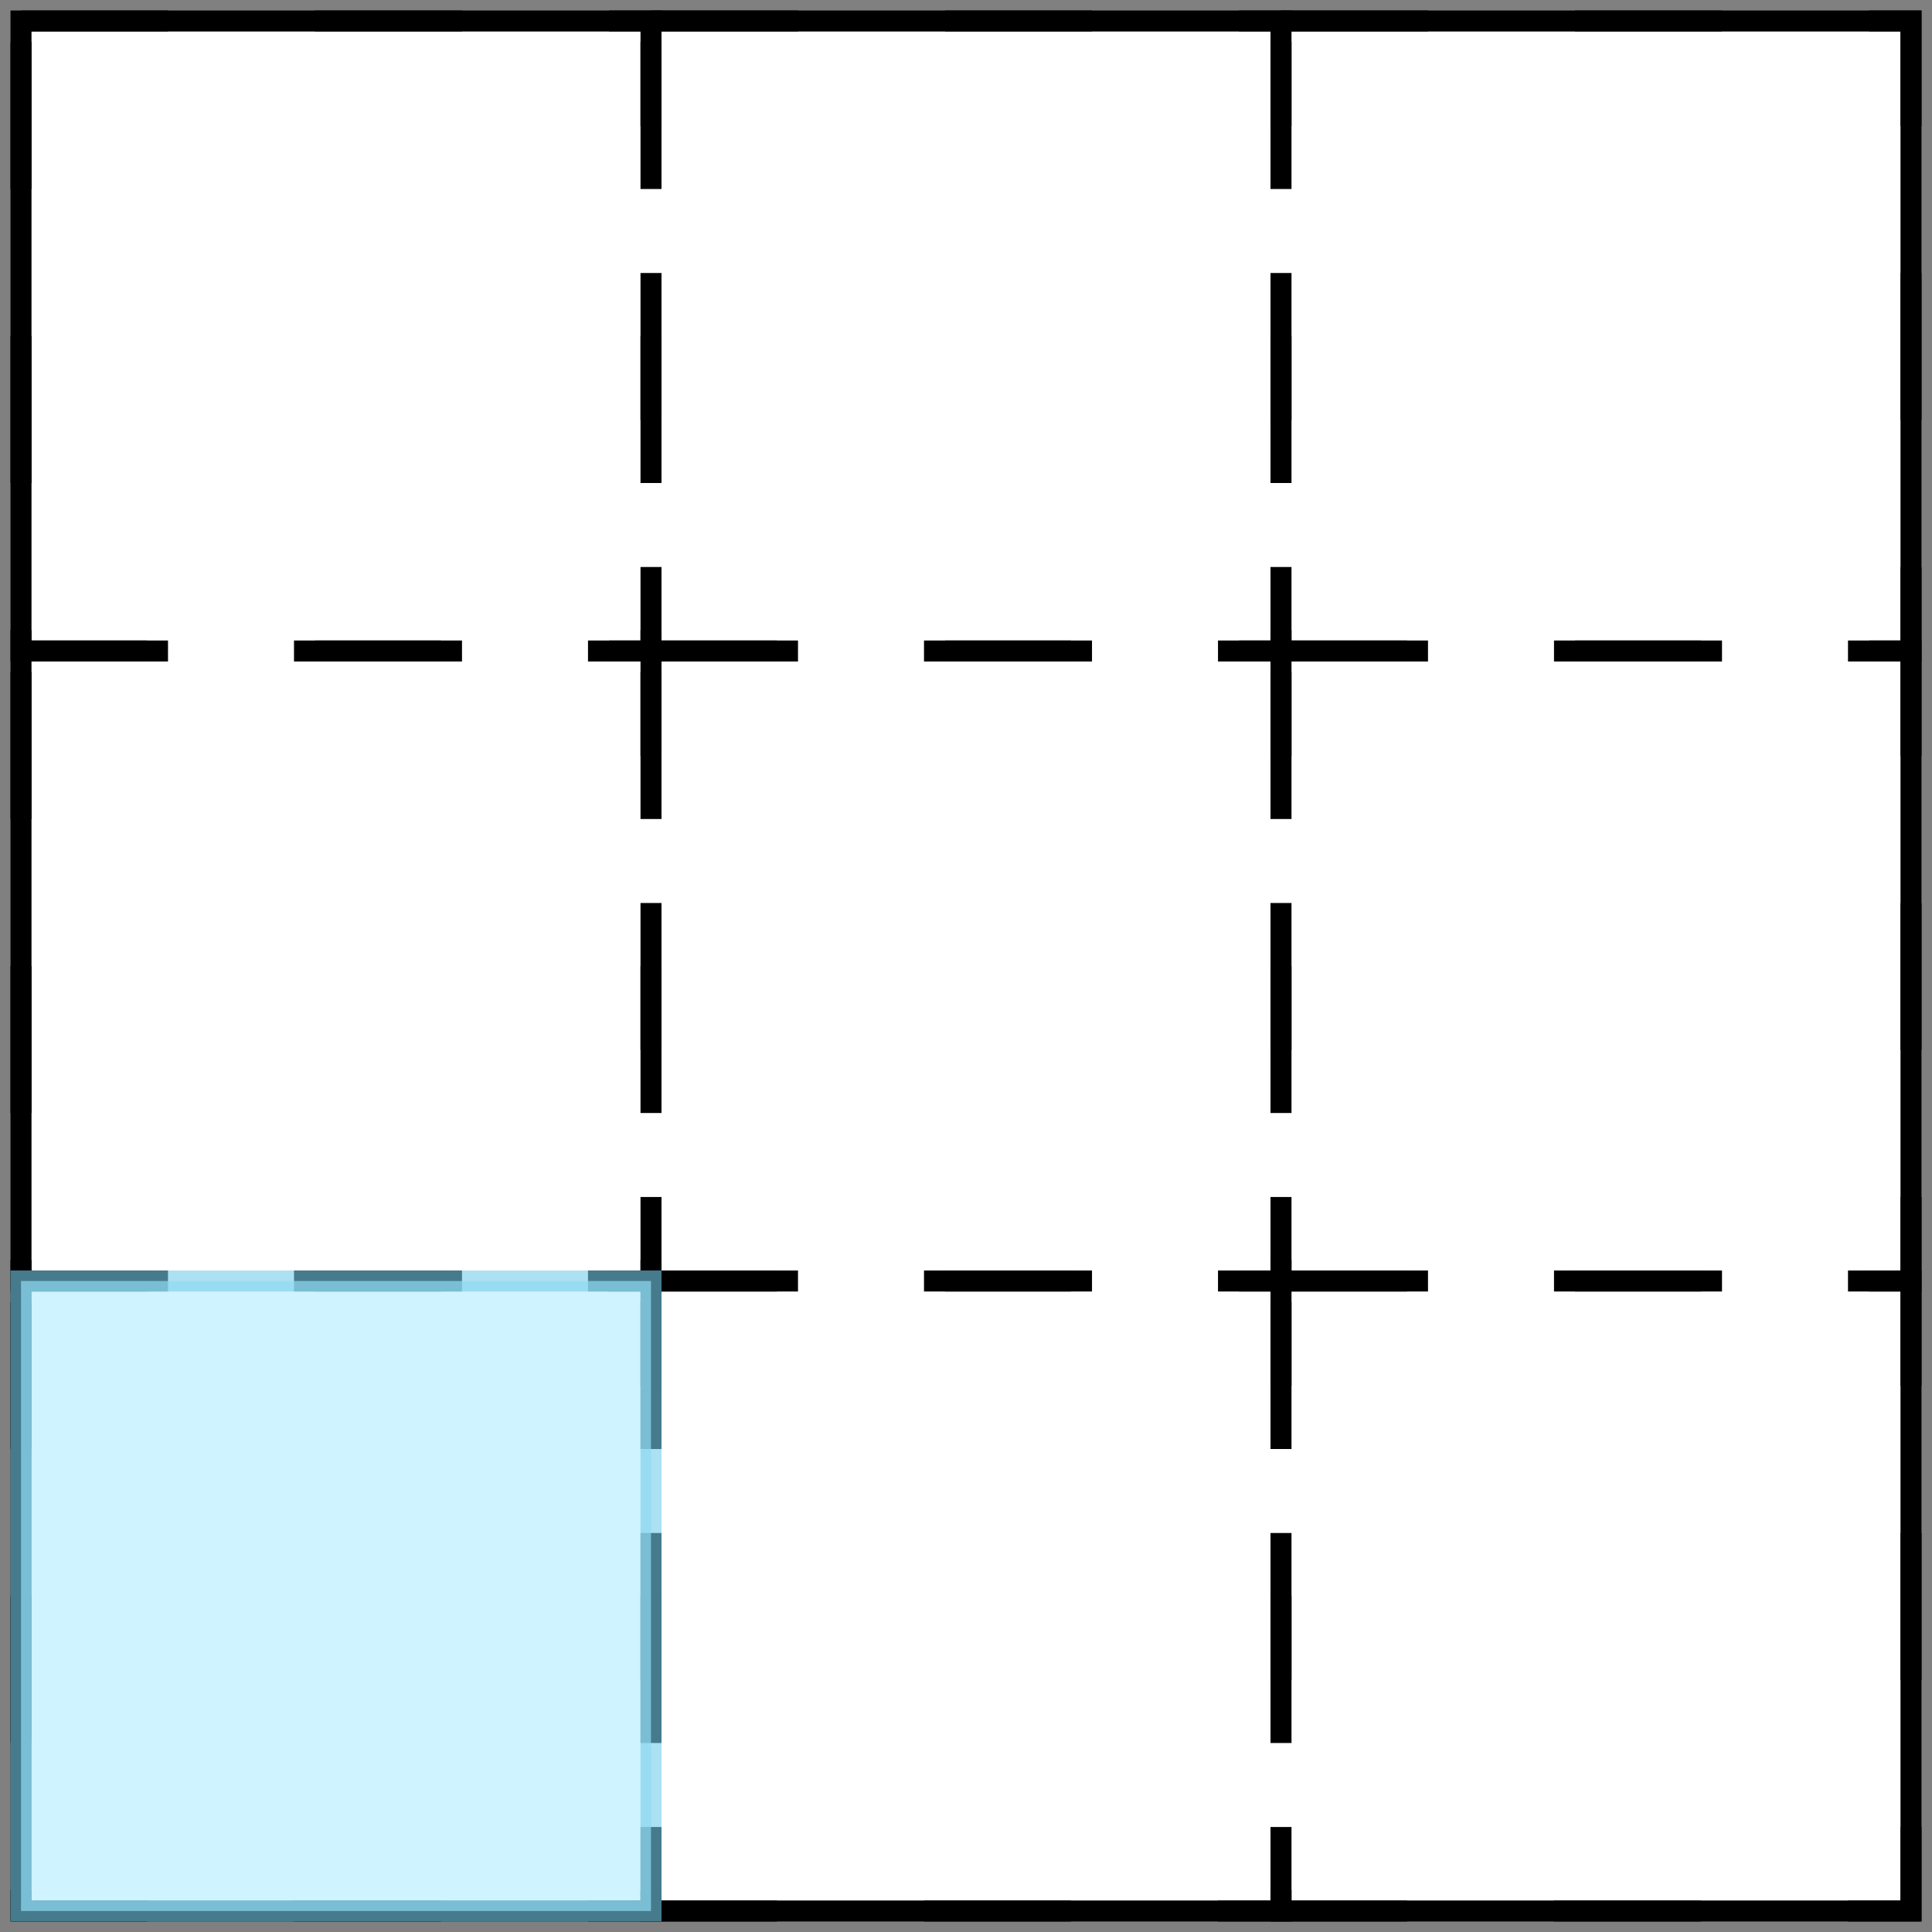 <svg width="92" height="92" viewBox="0 0 92 92" fill="none" xmlns="http://www.w3.org/2000/svg">
<rect x="0" y="0" width="92" height="92" fill="#808080" stroke="none"/>
<rect x="1" y="1" width="90" height="90" fill="white" stroke="black"/>
<rect x="1" y="1" width="30" height="30" stroke="black" stroke-dasharray="7 7"/>
<rect x="1" y="31" width="30" height="30" stroke="black" stroke-dasharray="7 7"/>
<rect x="1" y="61" width="30" height="30" stroke="black" stroke-dasharray="7 7"/>
<rect x="31" y="1" width="30" height="30" stroke="black" stroke-dasharray="7 7"/>
<rect x="31" y="31" width="30" height="30" stroke="black" stroke-dasharray="7 7"/>
<rect x="31" y="61" width="30" height="30" stroke="black" stroke-dasharray="7 7"/>
<rect x="61" y="1" width="30" height="30" stroke="black" stroke-dasharray="7 7"/>
<rect x="61" y="31" width="30" height="30" stroke="black" stroke-dasharray="7 7"/>
<rect x="61" y="61" width="30" height="30" stroke="black" stroke-dasharray="7 7"/>
<rect x="1" y="61" width="30" height="30" fill="#BBEFFF" fill-opacity="0.7" stroke="#74CDE9" stroke-opacity="0.6"/>
</svg>
